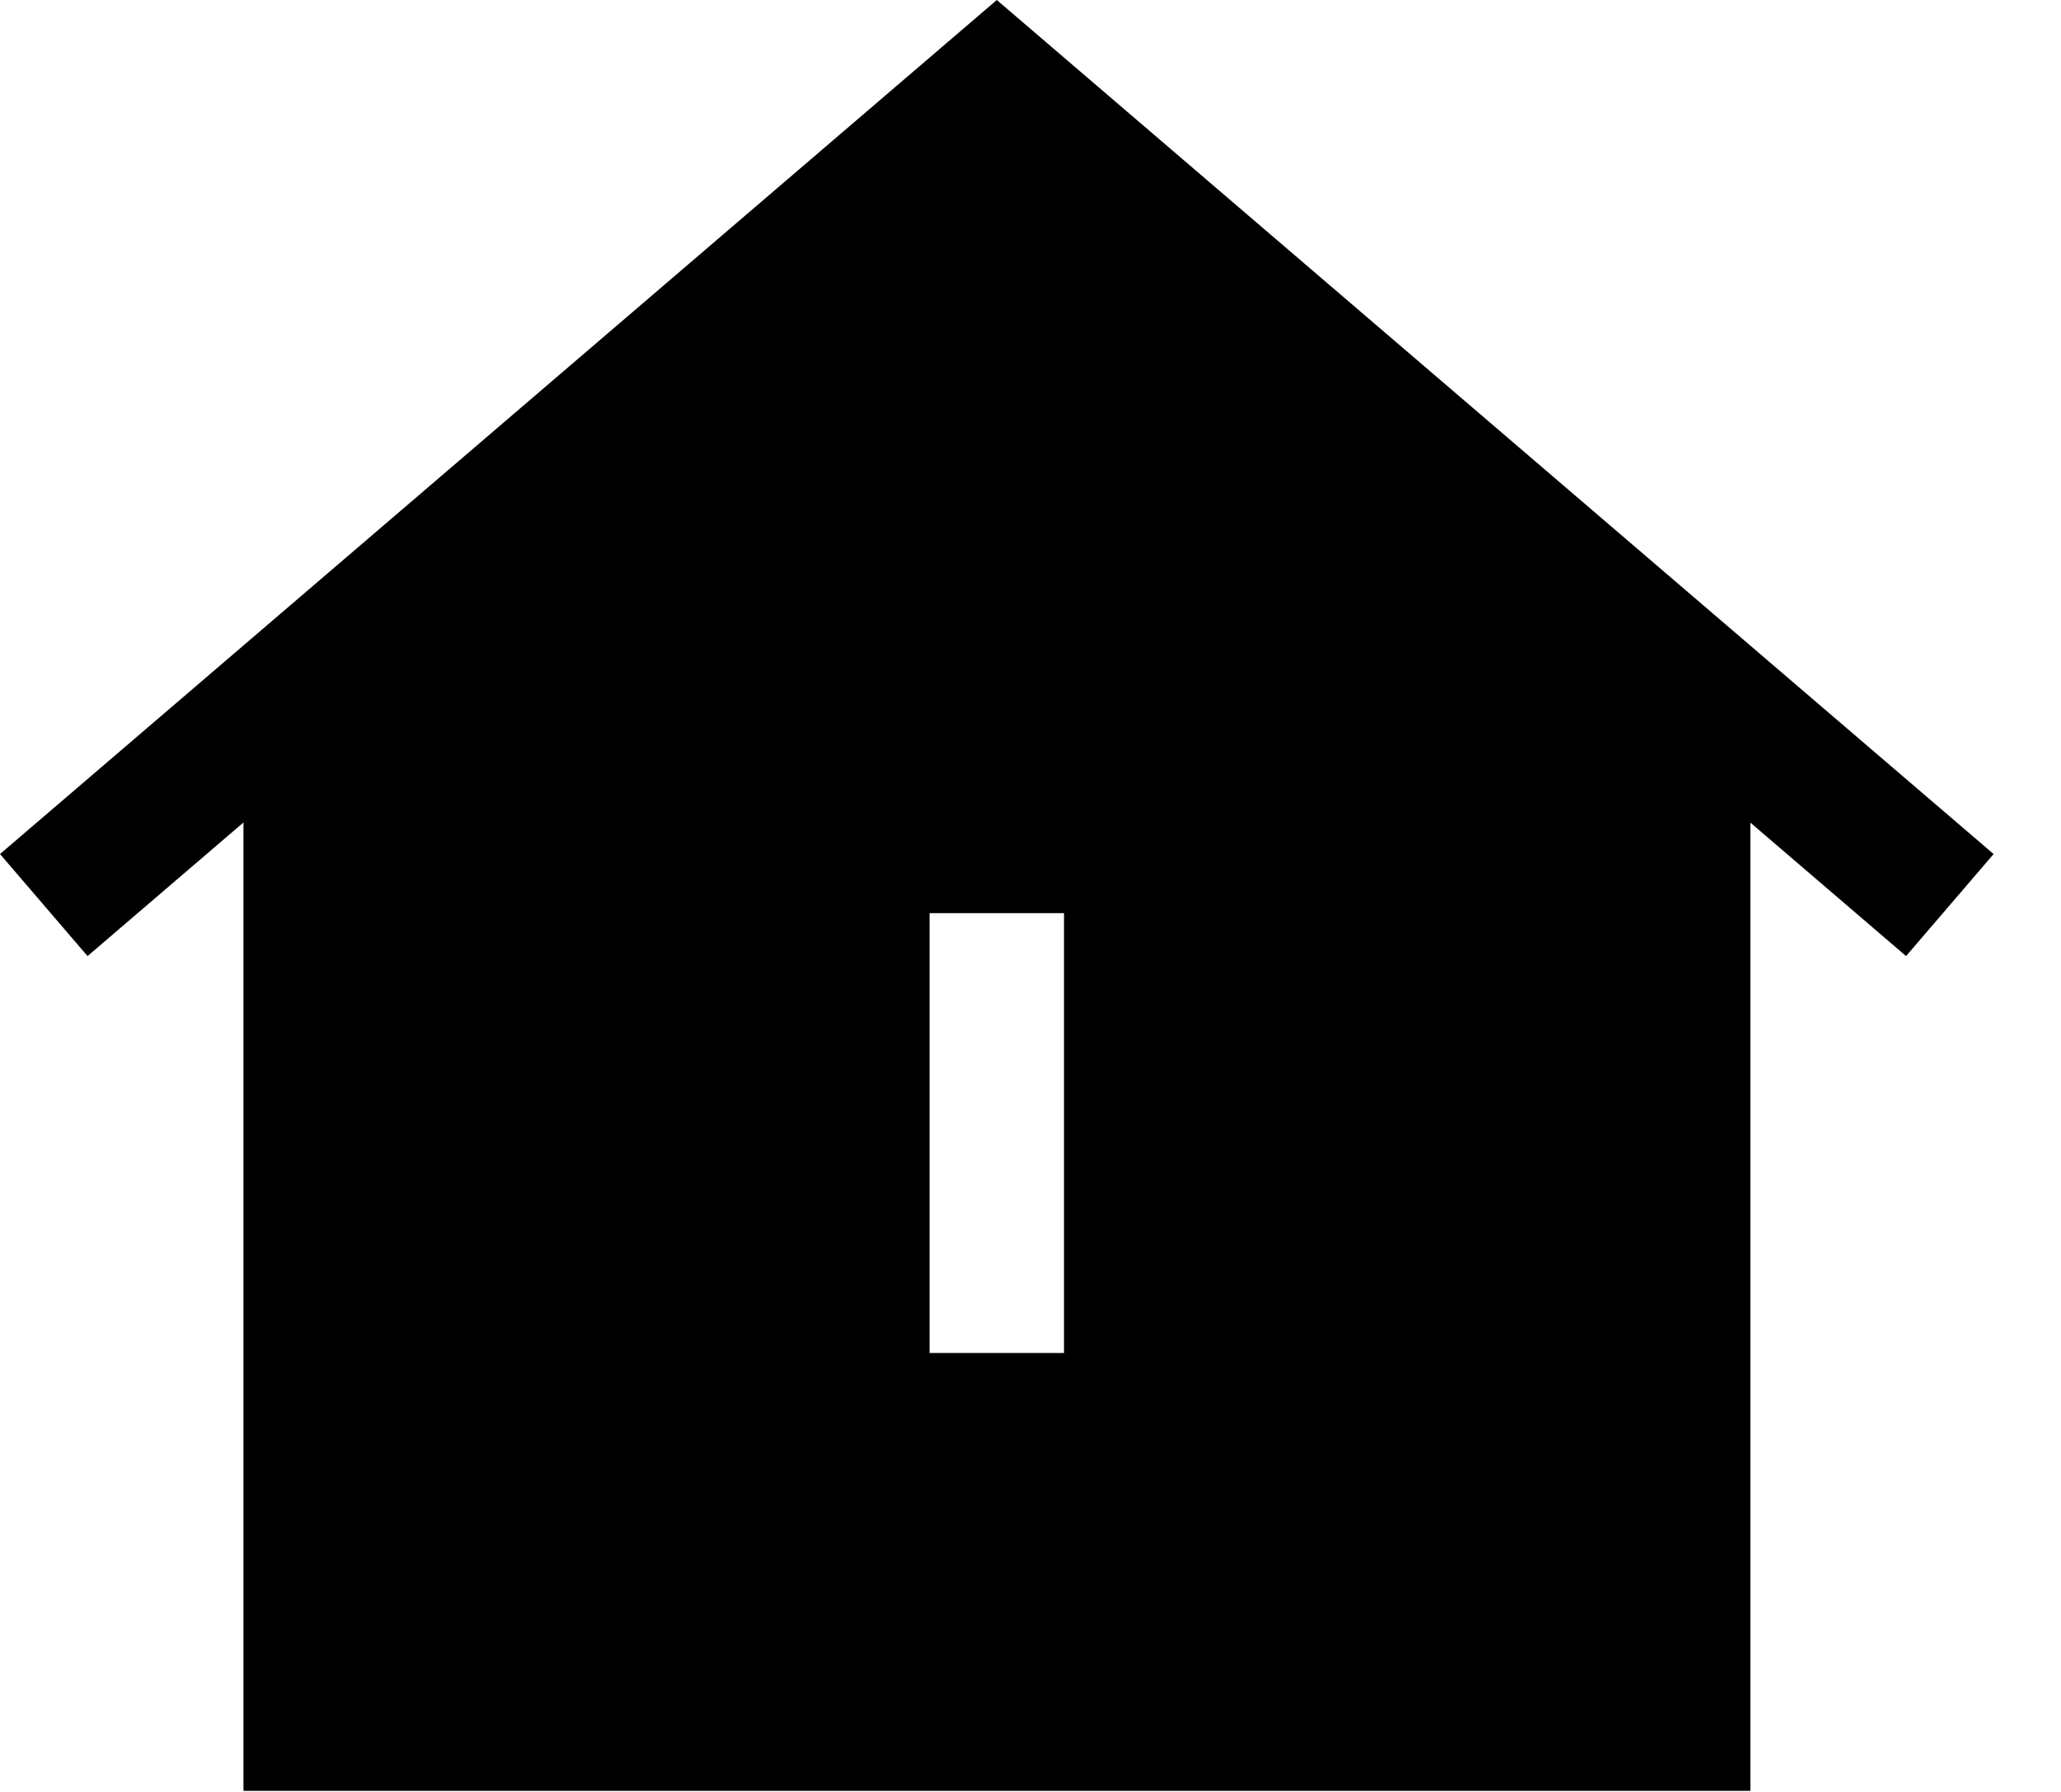 <svg width="23" height="20" viewBox="0 0 23 20" fill="none" xmlns="http://www.w3.org/2000/svg">
<path fill-rule="evenodd" clip-rule="evenodd" d="M10.374 15.101H11.874V10.192H10.374V15.101ZM11.124 0L0 9.532L0.977 10.671L2.717 9.18V19.988H19.534V9.182L21.271 10.671L22.248 9.532L11.124 0Z" fill="black"/>
</svg>
